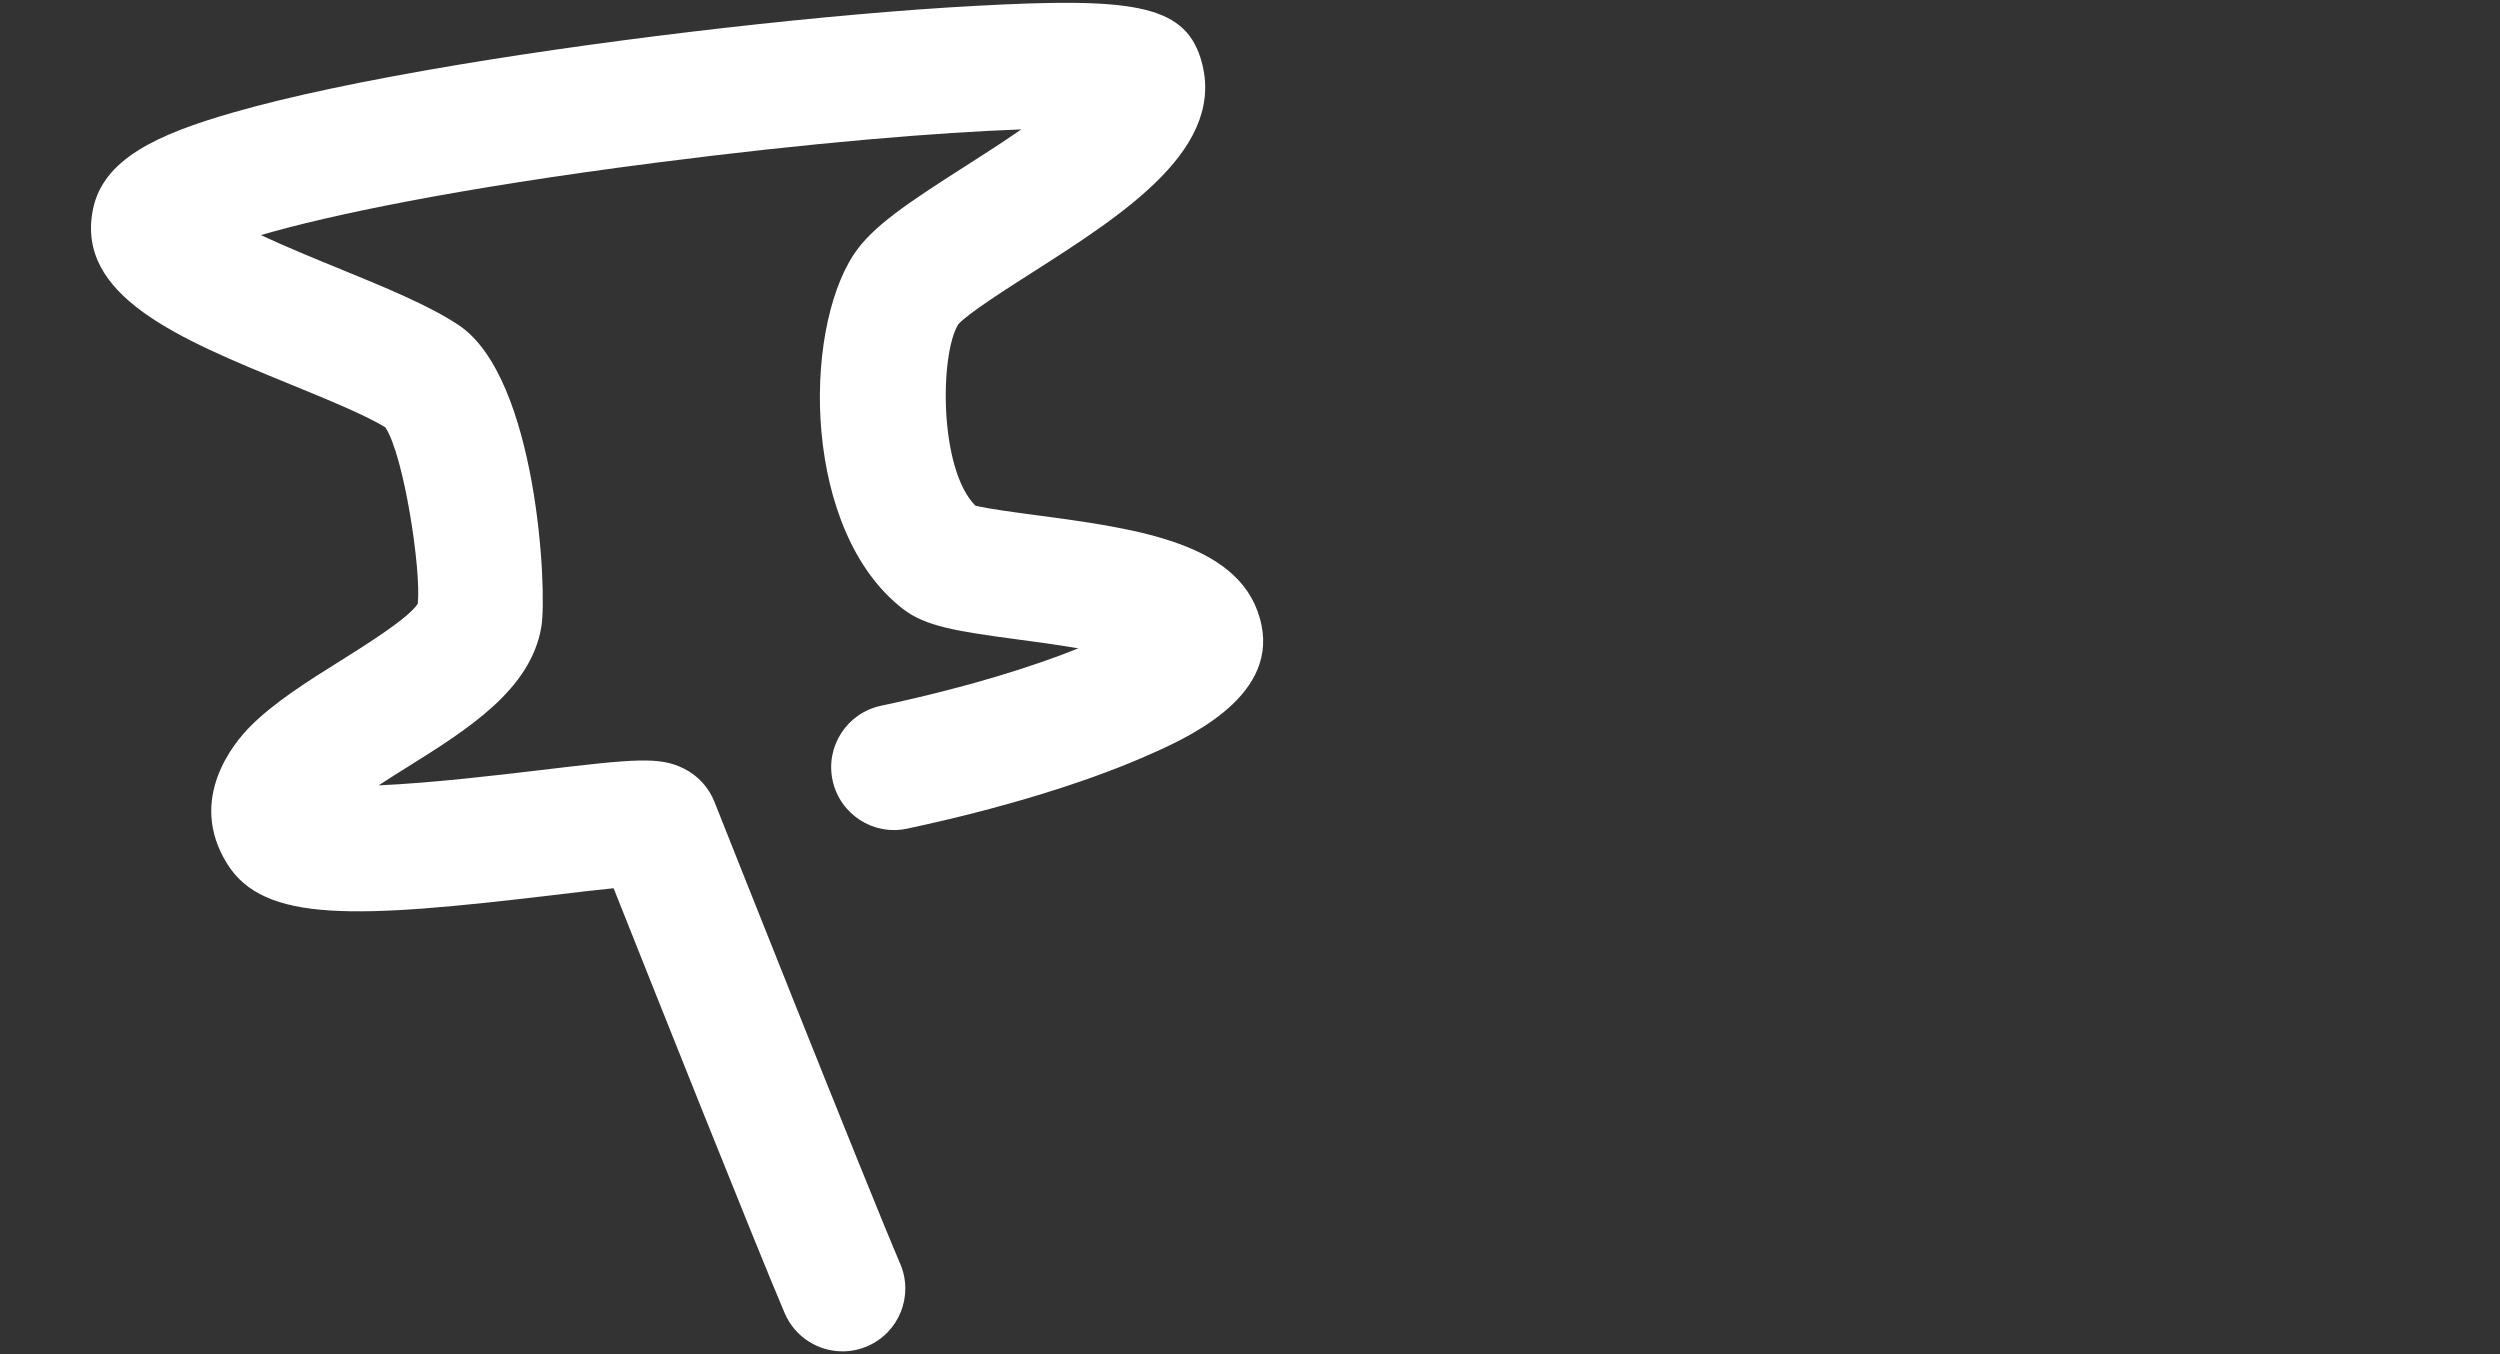 <?xml version="1.0"?>
<svg version="1.1" xmlns="http://www.w3.org/2000/svg" xmlns:xlink="http://www.w3.org/1999/xlink" width="120" height="65">
    <rect width="100%" height="100%" fill="#333333" stroke="none"/>
    <desc iVinci="yes" version="4.5" gridStep="20" showGrid="no" snapToGrid="no" codePlatform="0"/>
    <g id="Layer1" opacity="1">
        <g id="Shape1">
            <desc shapeID="1" type="0" basicInfo-basicType="0" basicInfo-roundedRectRadius="12" basicInfo-polygonSides="6" basicInfo-starPoints="5" bounding="rect(-21.73,-25,43.461,49.999)" text="" font-familyName="" font-pixelSize="20" font-bold="0" font-underline="0" font-alignment="1" strokeStyle="0" markerStart="0" markerEnd="0" shadowEnabled="0" shadowOffsetX="0" shadowOffsetY="2" shadowBlur="4" shadowOpacity="160" blurEnabled="0" blurRadius="4" transform="matrix(1.295,0,0,1.295,32.5,32.5)" pers-center="0,0" pers-size="0,0" pers-start="0,0" pers-end="0,0" locked="0" mesh="" flag=""/>
            <path id="shapePath1" d="M40.442,64.865 C39.274,64.865 38.158,64.18 37.668,63.037 C36.323,59.893 31.38,47.482 29.453,42.635 C28.594,42.72 27.526,42.847 26.583,42.961 C17.045,44.098 12.679,44.301 10.907,41.466 C8.955,38.343 11.257,35.63 12.009,34.871 C13.169,33.705 14.787,32.691 16.351,31.712 C17.583,30.939 19.62,29.664 20.053,28.979 C20.226,27.369 19.39,21.864 18.496,20.51 C17.521,19.915 15.691,19.166 13.918,18.44 C8.612,16.268 3.599,14.217 4.466,10.031 C4.961,7.646 7.51,6.455 11.184,5.401 C13.865,4.63 17.508,3.86 22.008,3.107 C29.886,1.79 39.887,0.652 46.891,0.278 C54.21,-0.117 56.789,0.187 57.616,2.755 C58.999,7.047 53.985,10.246 49.565,13.069 C48.319,13.865 46.443,15.061 45.997,15.566 C45.105,17.018 45.072,22.508 46.817,24.271 C47.411,24.419 48.731,24.595 49.724,24.727 C54.653,25.386 59.752,26.065 60.554,30.018 C61.275,33.568 56.822,35.504 54.92,36.331 C51.956,37.621 47.919,38.843 43.541,39.775 C41.913,40.125 40.313,39.083 39.963,37.454 C39.616,35.825 40.656,34.225 42.284,33.877 C46.497,32.981 49.64,31.973 51.761,31.121 C50.716,30.942 49.654,30.801 48.927,30.704 C45.923,30.302 44.428,30.073 43.334,29.223 C38.553,25.518 38.49,16 40.983,12.21 C41.871,10.867 43.591,9.73 46.321,7.987 C47.059,7.515 48.066,6.873 49.022,6.211 C45.112,6.352 38.983,6.843 31.46,7.813 C21.942,9.037 15.801,10.325 12.524,11.285 C13.737,11.852 15.152,12.431 16.202,12.86 C18.46,13.785 20.595,14.657 22.015,15.604 C25.785,18.115 26.278,28.368 25.983,30.101 C25.467,33.117 22.46,35.001 19.55,36.822 C19.151,37.071 18.662,37.377 18.175,37.697 C20.701,37.59 24.073,37.187 25.867,36.974 C30.519,36.418 31.662,36.309 32.835,36.896 C33.499,37.229 34.017,37.792 34.291,38.482 C34.365,38.667 41.594,56.89 43.21,60.661 C43.868,62.193 43.157,63.965 41.627,64.621 C41.241,64.786 40.838,64.865 40.442,64.865 Z" style="stroke:none;fill-rule:evenodd;fill:#FFF;fill-opacity:1;"/>
        </g>
    </g>
</svg>
